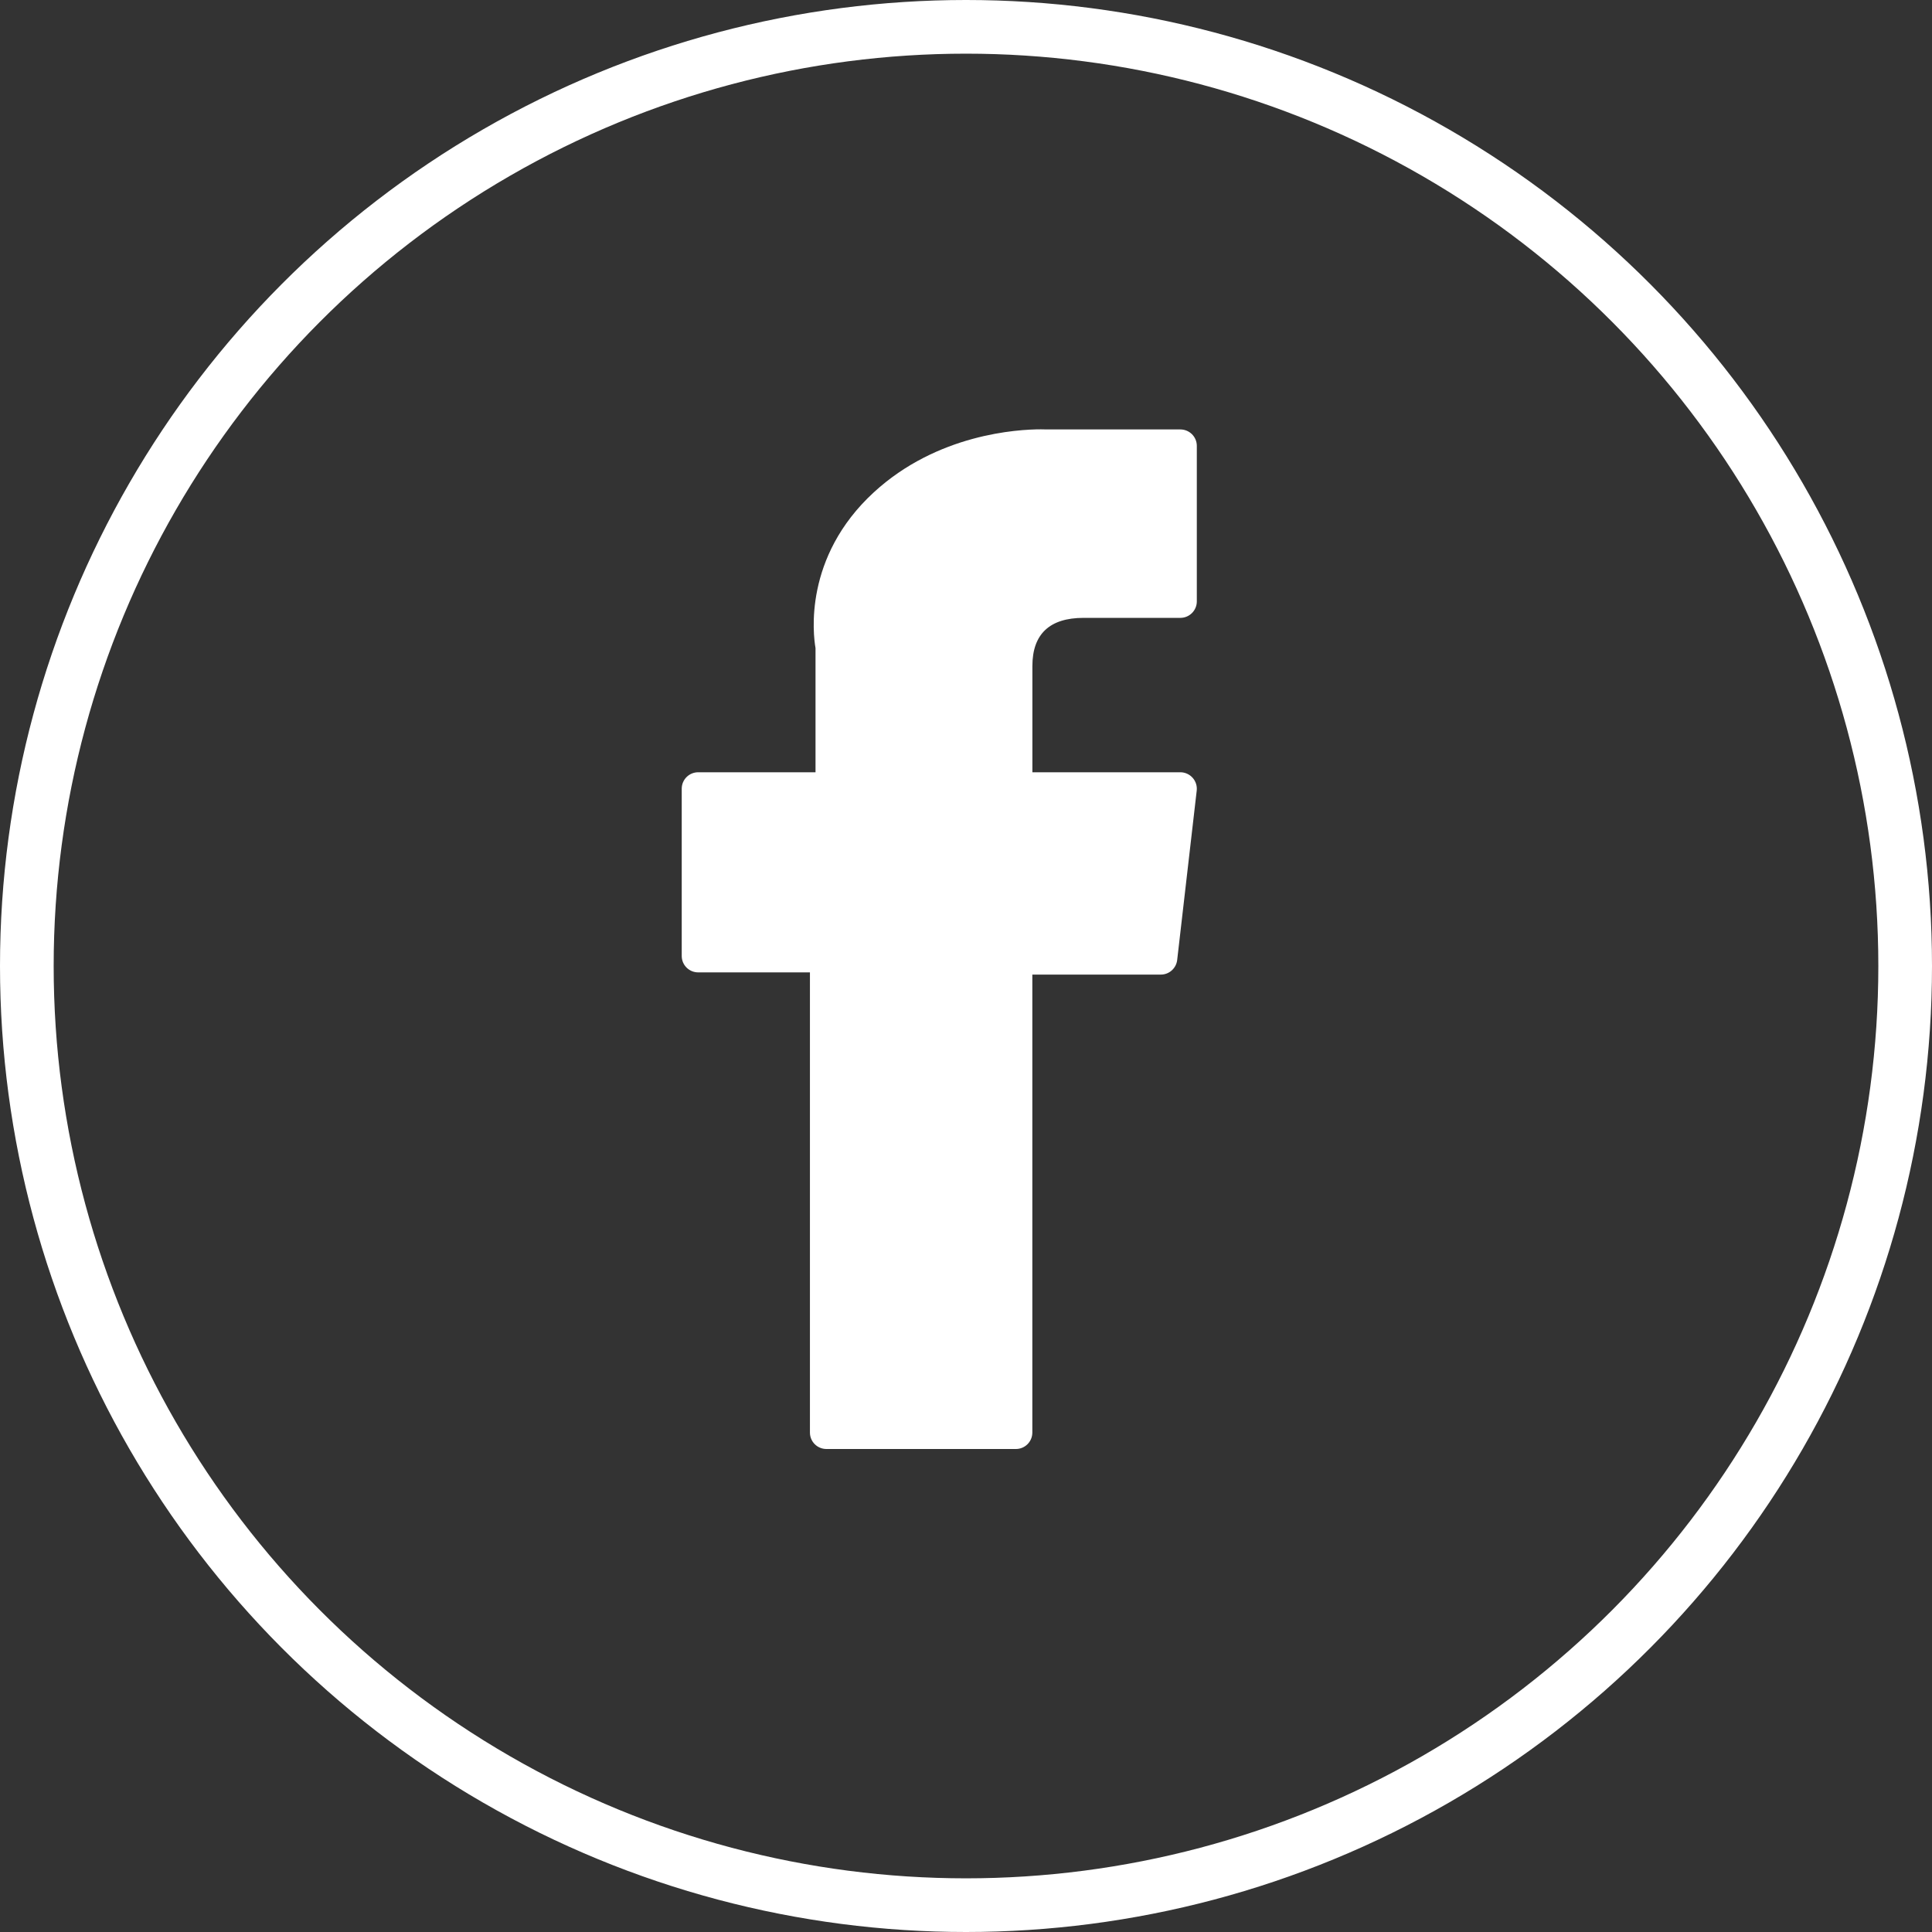 <svg width="36" height="36" viewBox="0 0 36 36" fill="none" xmlns="http://www.w3.org/2000/svg">
<rect x="0" y="0" width="36" height="36" fill="#333333" stroke="none"/>
<circle cx="18" cy="18" r="17.5" stroke="white"/>
<path d="M13.01 18.119H15.092V26.694C15.092 26.863 15.229 27 15.399 27H18.93C19.099 27 19.236 26.863 19.236 26.694V18.16H21.631C21.786 18.16 21.917 18.043 21.935 17.888L22.299 14.732C22.309 14.645 22.281 14.558 22.223 14.493C22.165 14.428 22.082 14.39 21.994 14.39H19.237V12.412C19.237 11.815 19.558 11.513 20.191 11.513C20.282 11.513 21.994 11.513 21.994 11.513C22.164 11.513 22.301 11.375 22.301 11.206V8.309C22.301 8.139 22.164 8.002 21.994 8.002H19.509C19.492 8.001 19.453 8 19.396 8C18.964 8 17.466 8.085 16.282 9.174C14.97 10.381 15.152 11.826 15.196 12.076V14.39H13.01C12.84 14.39 12.703 14.527 12.703 14.697V17.813C12.703 17.982 12.84 18.119 13.01 18.119Z" fill="white"/>
</svg>
